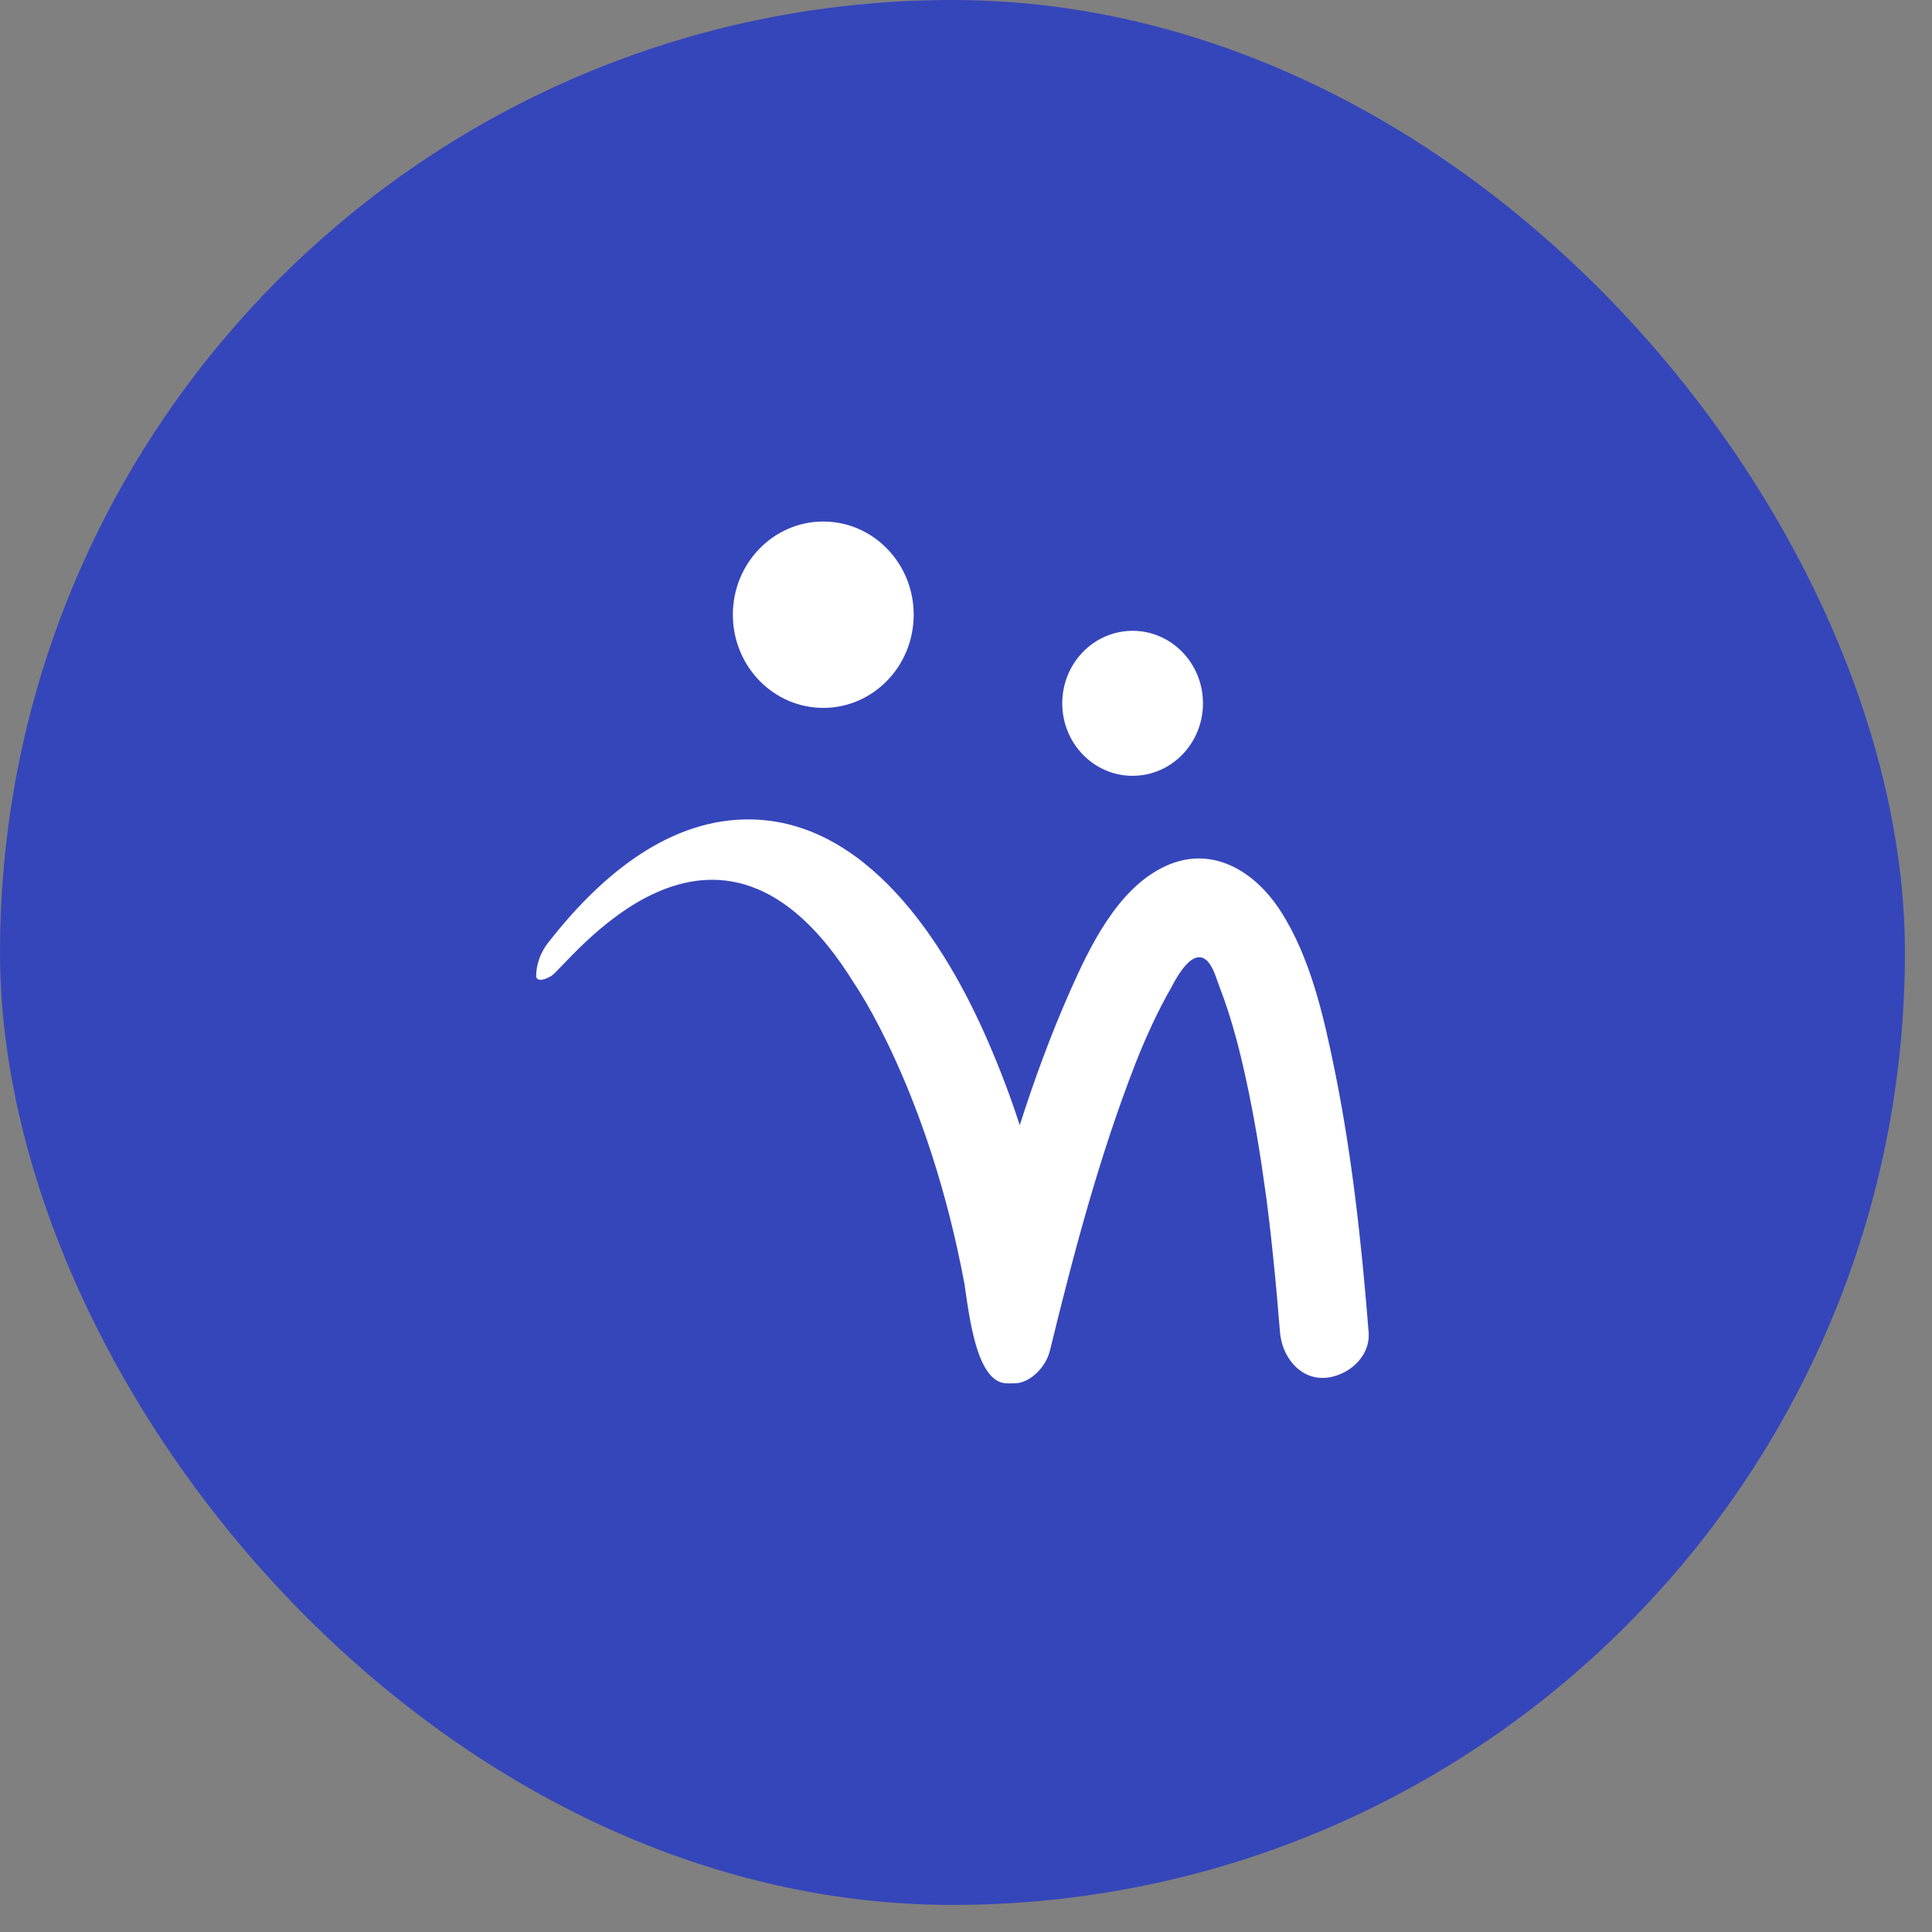 <svg width="55" height="55" viewBox="0 0 55 55" fill="none" xmlns="http://www.w3.org/2000/svg">
<rect x="0" y="0" width="55" height="55" fill="#808080" stroke="none"/>
<rect width="54.229" height="54.229" rx="27.114" fill="#3546BB"/>
<path d="M26.011 17.499C26.011 18.964 24.859 20.152 23.437 20.152C22.016 20.152 20.863 18.964 20.863 17.499C20.863 16.034 22.016 14.847 23.437 14.847C24.859 14.847 26.011 16.034 26.011 17.499Z" fill="white"/>
<path d="M34.246 20.022C34.246 21.162 33.349 22.086 32.243 22.086C31.137 22.086 30.24 21.162 30.24 20.022C30.24 18.882 31.137 17.958 32.243 17.958C33.349 17.958 34.246 18.882 34.246 20.022Z" fill="white"/>
<path d="M27.462 36.568C27.462 36.568 27.462 36.584 27.462 36.592C27.613 37.63 27.83 39.339 28.641 39.38C28.641 39.38 28.805 39.385 28.885 39.38C29.294 39.38 29.766 38.953 29.89 38.447C30.563 35.686 31.295 32.915 32.327 30.268C32.361 30.178 32.398 30.089 32.434 29.999C32.447 29.967 32.482 29.882 32.507 29.823C32.604 29.597 32.703 29.37 32.808 29.146C32.975 28.793 33.151 28.447 33.345 28.11C33.426 27.97 34.142 26.456 34.614 27.807C34.626 27.842 34.742 28.165 34.744 28.167C34.775 28.248 34.805 28.329 34.834 28.409C35.098 29.15 35.295 29.916 35.463 30.686C35.703 31.777 35.883 32.882 36.034 33.99C36.044 34.061 36.053 34.132 36.063 34.201C36.023 33.906 36.059 34.17 36.067 34.233C36.088 34.398 36.107 34.562 36.128 34.727C36.168 35.068 36.206 35.408 36.24 35.749C36.317 36.474 36.38 37.199 36.439 37.925C36.493 38.601 36.98 39.258 37.7 39.225C38.337 39.195 39.019 38.652 38.962 37.925C38.763 35.428 38.495 32.919 37.995 30.463C37.685 28.941 37.305 27.255 36.458 25.94C35.684 24.74 34.412 24.008 33.055 24.717C31.782 25.381 31.022 26.952 30.458 28.226C29.91 29.463 29.445 30.737 29.03 32.031C28.774 31.239 28.478 30.461 28.149 29.699C26.919 26.834 24.631 23.248 21.186 23.328C18.879 23.384 16.993 25.061 15.617 26.82C15.386 27.11 15.258 27.464 15.264 27.811C15.279 27.864 15.35 27.976 15.69 27.787C16.116 27.551 20.381 21.609 24.314 27.992C24.314 27.992 26.422 31.001 27.46 36.568H27.462Z" fill="white"/>
</svg>
